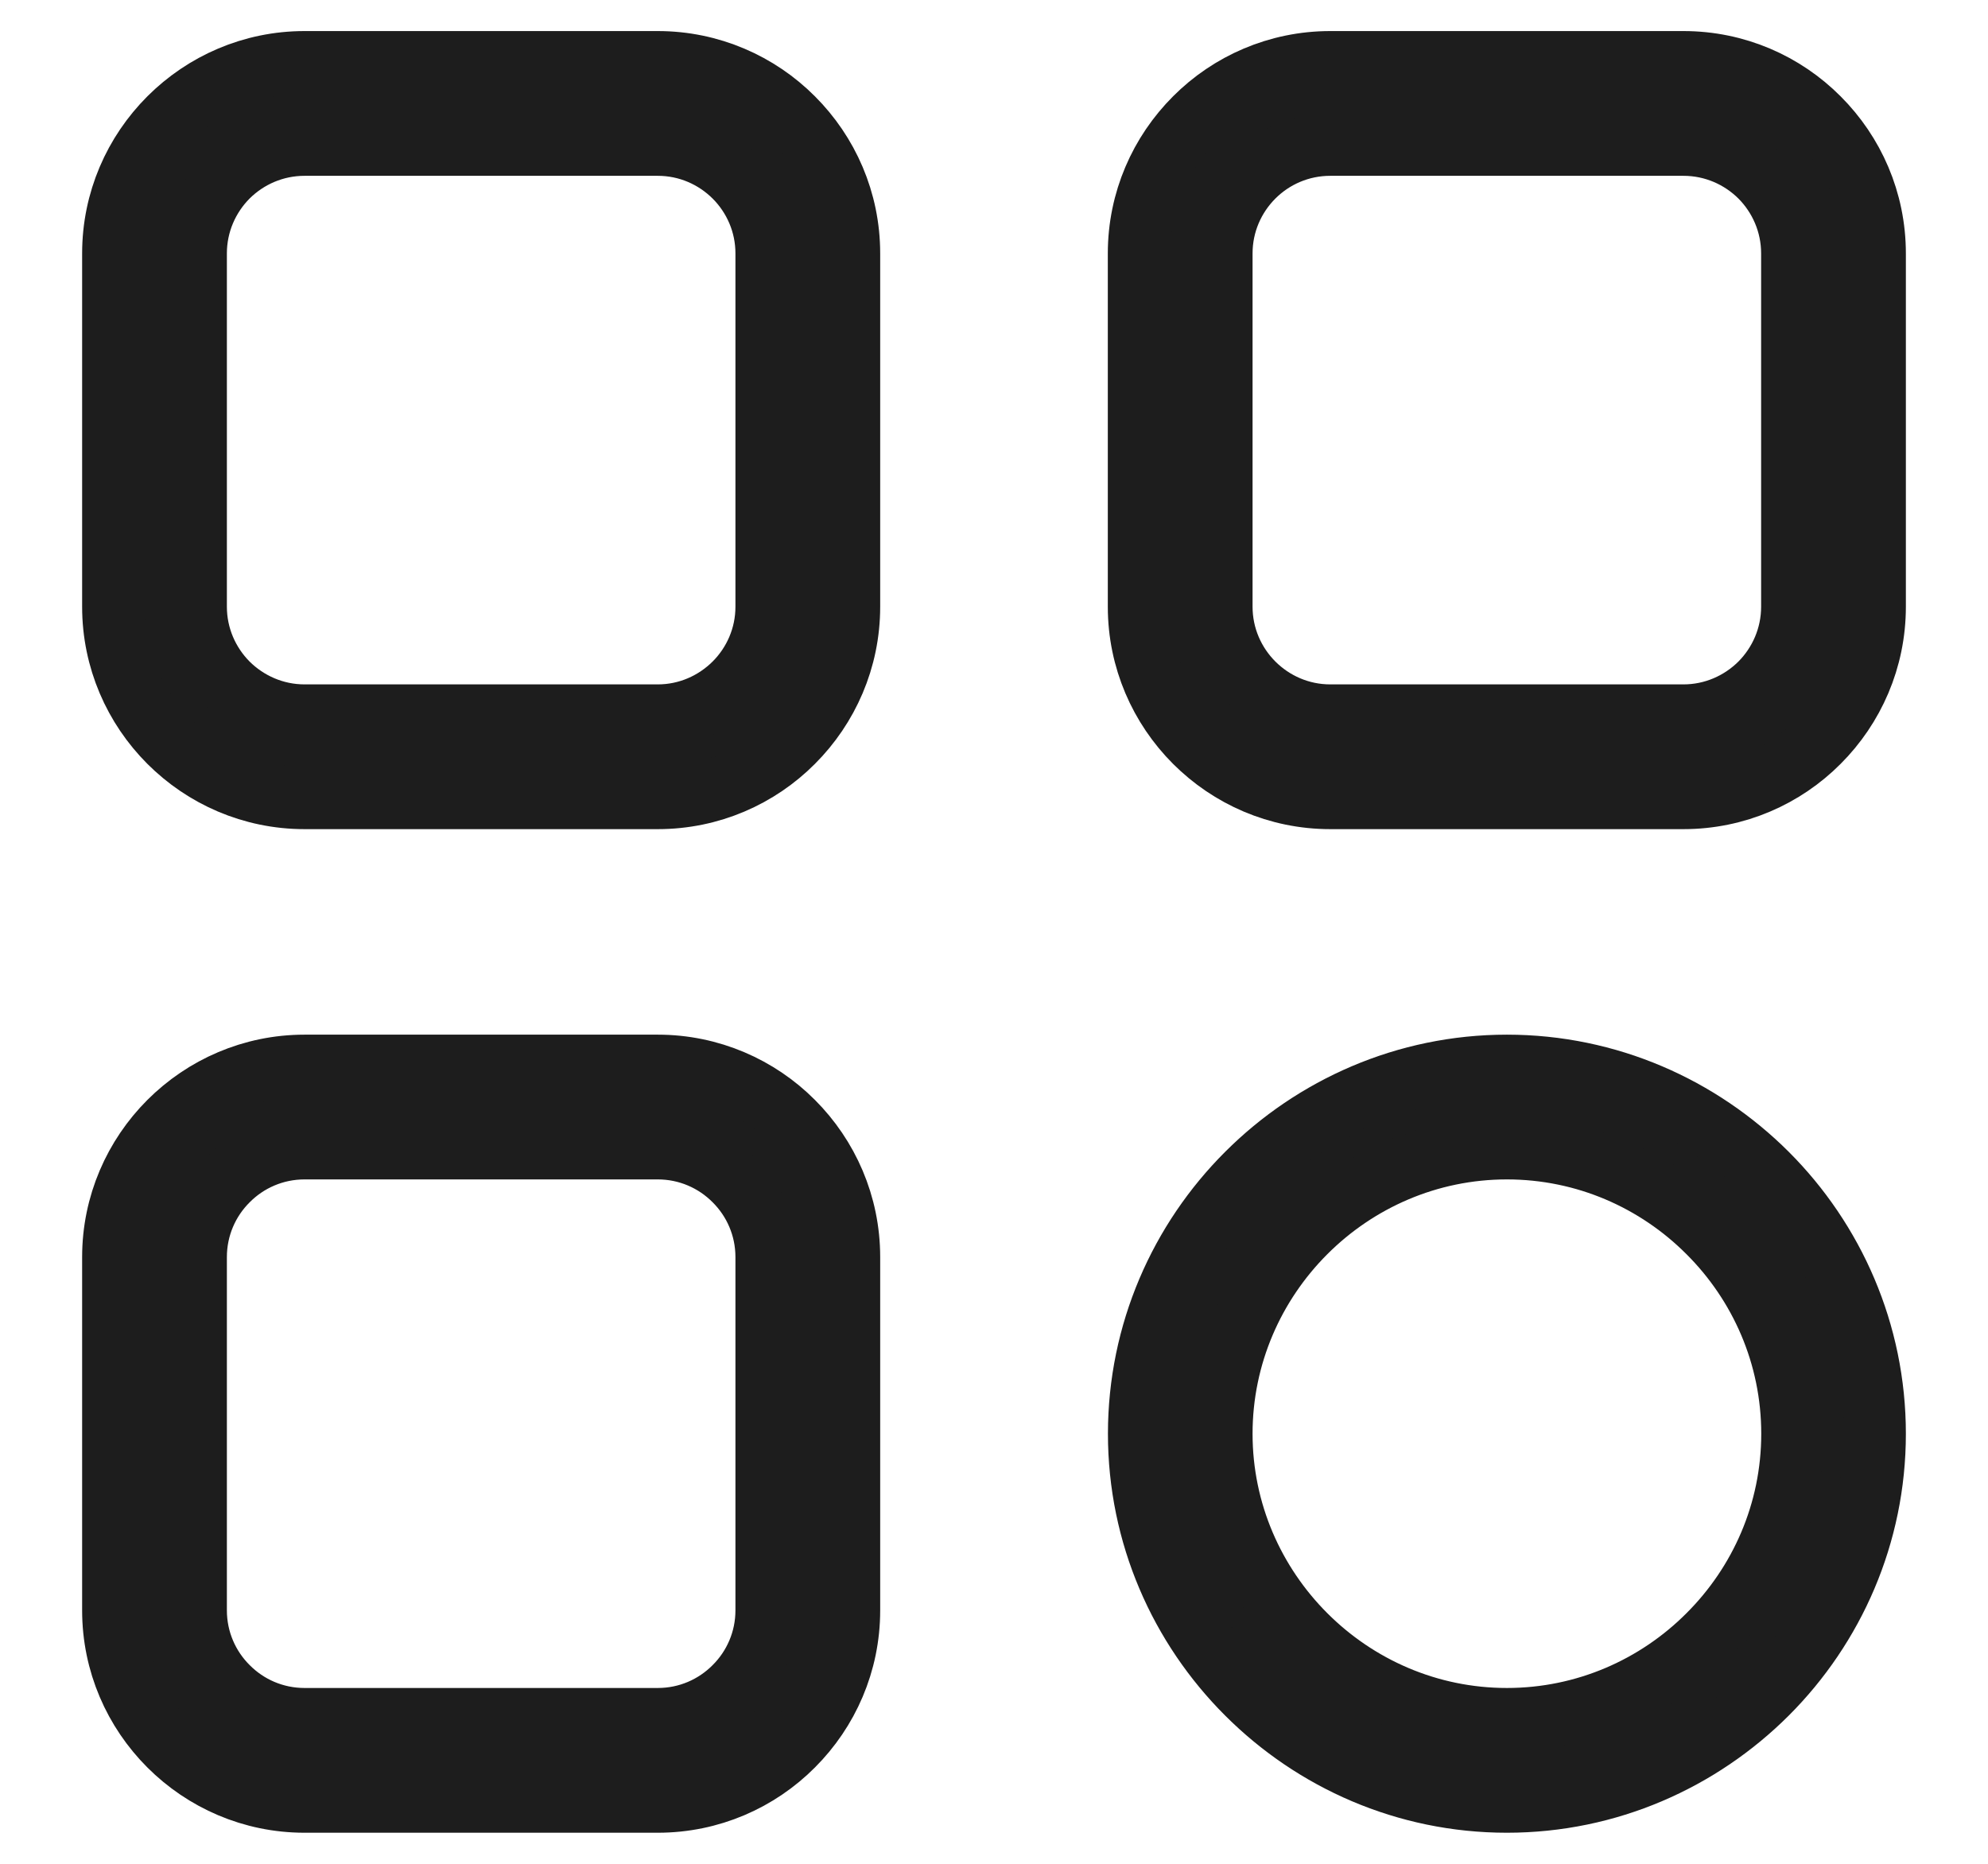 <svg width="16" height="15" viewBox="0 0 16 15" fill="none" xmlns="http://www.w3.org/2000/svg">
<path d="M2.451 0.5H5.294C5.718 0.5 6.104 0.673 6.382 0.952C6.661 1.231 6.834 1.615 6.834 2.04V4.883C6.834 5.307 6.661 5.692 6.382 5.971C6.104 6.25 5.719 6.423 5.294 6.423H2.451C2.027 6.423 1.642 6.25 1.363 5.971C1.084 5.692 0.911 5.307 0.911 4.883V2.04C0.911 1.615 1.084 1.231 1.363 0.952C1.642 0.673 2.027 0.5 2.451 0.5ZM12.128 8.577C12.943 8.577 13.683 8.911 14.22 9.447C14.756 9.983 15.089 10.724 15.089 11.539C15.089 12.353 14.756 13.094 14.22 13.63C13.683 14.166 12.943 14.5 12.128 14.5C11.313 14.5 10.573 14.166 10.037 13.63C9.5 13.094 9.167 12.353 9.167 11.539C9.167 10.724 9.5 9.983 10.037 9.447C10.573 8.911 11.314 8.577 12.128 8.577ZM13.75 9.917C13.334 9.5 12.76 9.242 12.128 9.242C11.497 9.242 10.923 9.5 10.506 9.917C10.09 10.333 9.831 10.907 9.831 11.539C9.831 12.17 10.09 12.744 10.506 13.16C10.923 13.577 11.497 13.835 12.128 13.835C12.759 13.835 13.334 13.577 13.75 13.16C14.167 12.744 14.425 12.17 14.425 11.539C14.425 10.907 14.167 10.333 13.75 9.917ZM2.451 8.577H5.294C5.718 8.577 6.104 8.75 6.382 9.029C6.661 9.308 6.834 9.693 6.834 10.117V12.96C6.834 13.385 6.661 13.769 6.382 14.048C6.104 14.327 5.719 14.5 5.294 14.5H2.451C2.027 14.5 1.642 14.327 1.363 14.048C1.084 13.769 0.911 13.385 0.911 12.96V10.117C0.911 9.693 1.084 9.308 1.363 9.029C1.642 8.75 2.027 8.577 2.451 8.577ZM5.294 9.242H2.451C2.21 9.242 1.991 9.34 1.833 9.499C1.674 9.657 1.576 9.876 1.576 10.117V12.96C1.576 13.201 1.674 13.42 1.833 13.578C1.991 13.737 2.21 13.835 2.451 13.835H5.294C5.535 13.835 5.754 13.737 5.912 13.578C6.071 13.42 6.169 13.201 6.169 12.96V10.117C6.169 9.876 6.071 9.657 5.912 9.499C5.754 9.34 5.535 9.242 5.294 9.242ZM10.706 0.5H13.549C13.974 0.5 14.359 0.673 14.637 0.952C14.916 1.231 15.089 1.615 15.089 2.04V4.883C15.089 5.307 14.916 5.692 14.637 5.971C14.359 6.25 13.974 6.423 13.549 6.423H10.706C10.282 6.423 9.897 6.25 9.618 5.971C9.339 5.692 9.166 5.307 9.166 4.883V2.04C9.166 1.615 9.339 1.231 9.618 0.952C9.896 0.673 10.282 0.5 10.706 0.5H10.706ZM13.549 1.165H10.706C10.465 1.165 10.246 1.263 10.088 1.421C9.929 1.58 9.831 1.799 9.831 2.039V4.883C9.831 5.123 9.929 5.342 10.088 5.501C10.246 5.659 10.465 5.758 10.706 5.758H13.549C13.79 5.758 14.009 5.659 14.168 5.501C14.326 5.342 14.424 5.123 14.424 4.883V2.039C14.424 1.799 14.326 1.58 14.168 1.421C14.009 1.263 13.79 1.165 13.549 1.165ZM5.294 1.165H2.451C2.21 1.165 1.991 1.263 1.832 1.421C1.674 1.58 1.576 1.799 1.576 2.039V4.883C1.576 5.123 1.674 5.342 1.832 5.501C1.991 5.659 2.21 5.758 2.451 5.758H5.294C5.535 5.758 5.753 5.659 5.912 5.501C6.071 5.342 6.169 5.123 6.169 4.883V2.039C6.169 1.799 6.071 1.58 5.912 1.421C5.753 1.263 5.535 1.165 5.294 1.165Z" fill="#1D1D1D" stroke="#1D1D1D" stroke-width="0.5"/>
</svg>
